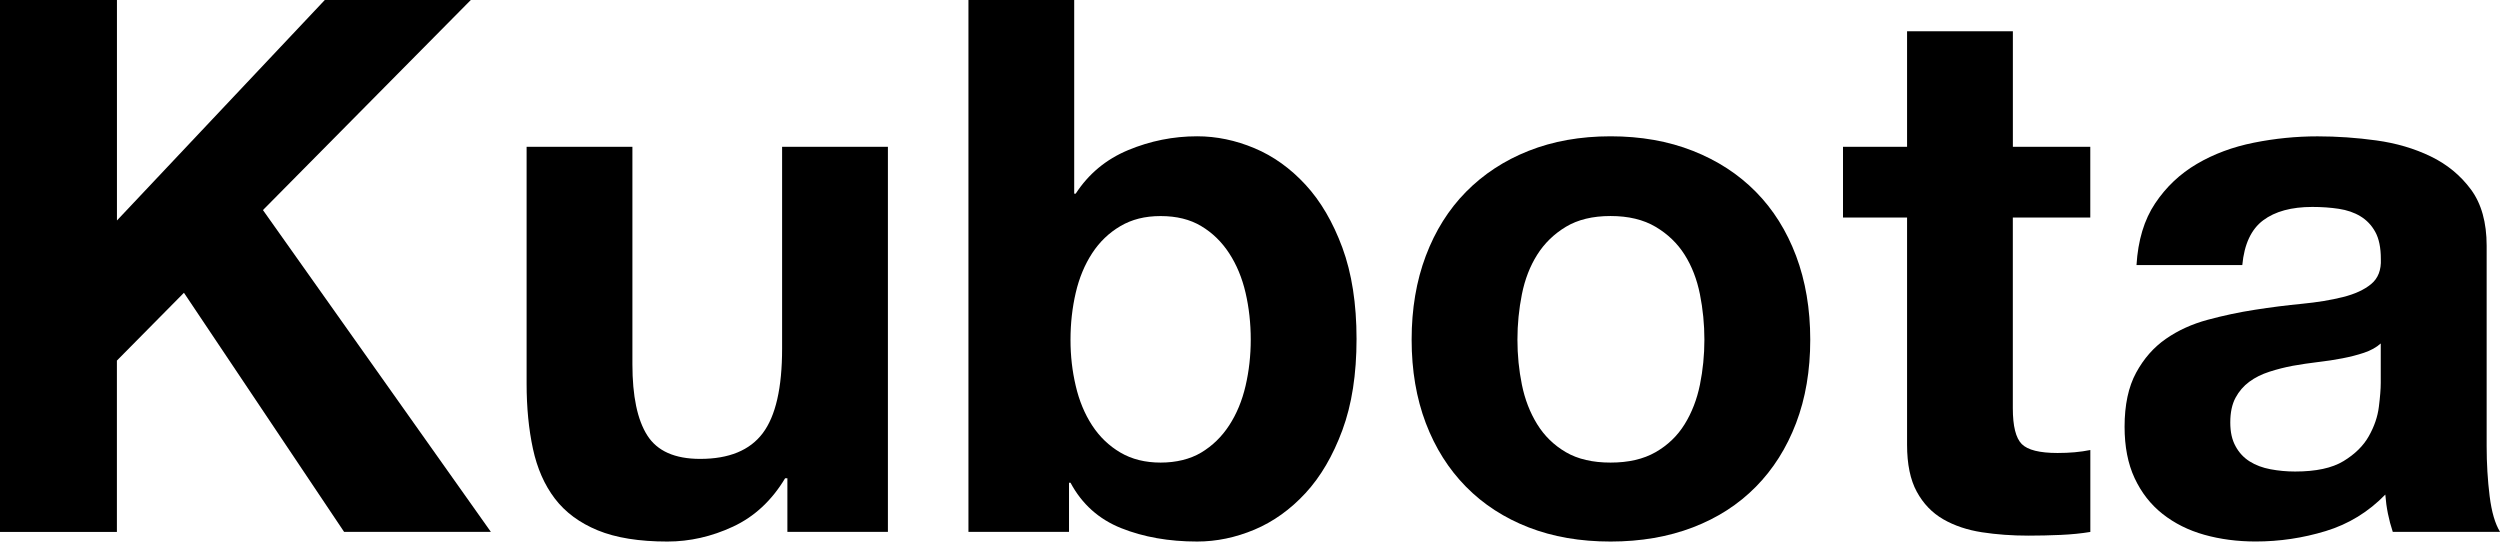 <?xml version="1.0" encoding="UTF-8"?><svg id="_レイヤー_2" xmlns="http://www.w3.org/2000/svg" viewBox="0 0 520.55 112.76"><g id="_レイヤー_3"><path d="M0,0h24.35v45.91L67.63,0h30.4l-43.28,43.74,47.46,67.01h-30.56l-33.35-49.79-13.96,14.12v35.68H0V0Z"/><path d="M184.89,110.75h-20.94v-11.17h-.47c-2.79,4.65-6.41,8.01-10.86,10.08-4.45,2.07-9,3.1-13.65,3.1-5.89,0-10.73-.78-14.5-2.33-3.77-1.55-6.75-3.75-8.92-6.59-2.17-2.84-3.7-6.31-4.58-10.39-.88-4.08-1.32-8.61-1.32-13.57V30.56h22.03v45.29c0,6.62,1.03,11.56,3.1,14.81,2.07,3.26,5.74,4.89,11.01,4.89,6,0,10.34-1.78,13.03-5.35,2.69-3.57,4.03-9.44,4.03-17.61V30.56h22.03v80.19Z"/><path d="M201.64,0h22.03v40.33h.31c2.69-4.14,6.33-7.16,10.94-9.08,4.6-1.91,9.38-2.87,14.35-2.87,4.03,0,8.01.83,11.94,2.48,3.93,1.65,7.47,4.19,10.62,7.6,3.15,3.41,5.71,7.78,7.68,13.11,1.96,5.33,2.95,11.66,2.95,19s-.98,13.68-2.95,19-4.52,9.69-7.68,13.11c-3.15,3.41-6.7,5.95-10.62,7.6-3.93,1.65-7.91,2.48-11.94,2.48-5.89,0-11.17-.93-15.82-2.79-4.65-1.86-8.17-5.01-10.55-9.46h-.31v10.24h-20.94V0ZM260.43,70.73c0-3.41-.36-6.67-1.08-9.77-.72-3.1-1.86-5.84-3.41-8.22-1.55-2.38-3.49-4.27-5.82-5.66-2.33-1.4-5.14-2.09-8.45-2.09s-6,.7-8.38,2.09c-2.38,1.4-4.34,3.28-5.89,5.66-1.55,2.38-2.69,5.12-3.41,8.22-.72,3.1-1.09,6.36-1.09,9.77s.36,6.52,1.09,9.62c.72,3.1,1.86,5.84,3.41,8.22,1.55,2.38,3.52,4.27,5.89,5.66,2.38,1.4,5.17,2.09,8.38,2.09s6.13-.7,8.45-2.09c2.33-1.4,4.27-3.28,5.82-5.66,1.55-2.38,2.69-5.12,3.41-8.22.72-3.1,1.08-6.31,1.08-9.62Z"/><path d="M293.93,70.73c0-6.41.98-12.23,2.95-17.45s4.76-9.67,8.38-13.34c3.62-3.67,7.96-6.52,13.03-8.53s10.76-3.03,17.06-3.03,12.02,1.01,17.14,3.03,9.49,4.86,13.11,8.53c3.62,3.67,6.41,8.12,8.38,13.34,1.96,5.22,2.95,11.04,2.95,17.45s-.98,12.2-2.95,17.37c-1.97,5.17-4.76,9.59-8.38,13.26-3.62,3.67-7.99,6.49-13.11,8.45-5.12,1.96-10.83,2.95-17.14,2.95s-12-.98-17.06-2.95c-5.07-1.97-9.41-4.78-13.03-8.45s-6.41-8.09-8.38-13.26c-1.96-5.17-2.95-10.96-2.95-17.37ZM315.96,70.73c0,3.21.31,6.33.93,9.38.62,3.05,1.68,5.79,3.18,8.22s3.49,4.37,5.97,5.82c2.48,1.45,5.58,2.17,9.31,2.17s6.85-.72,9.38-2.17c2.53-1.45,4.55-3.39,6.05-5.82,1.5-2.43,2.56-5.17,3.18-8.22.62-3.05.93-6.18.93-9.38s-.31-6.36-.93-9.46c-.62-3.1-1.68-5.84-3.18-8.22-1.5-2.38-3.52-4.32-6.05-5.82s-5.66-2.25-9.38-2.25-6.82.75-9.31,2.25c-2.48,1.5-4.47,3.44-5.97,5.82-1.5,2.38-2.56,5.12-3.18,8.22-.62,3.1-.93,6.26-.93,9.46Z"/><path d="M419.11,30.56h16.13v14.74h-16.13v39.71c0,3.72.62,6.2,1.86,7.45,1.24,1.24,3.72,1.86,7.45,1.86,1.24,0,2.43-.05,3.57-.15,1.14-.1,2.22-.26,3.26-.47v17.06c-1.86.31-3.93.52-6.2.62-2.28.1-4.5.15-6.67.15-3.41,0-6.64-.23-9.69-.7-3.05-.47-5.74-1.37-8.07-2.71-2.33-1.35-4.16-3.26-5.51-5.74-1.35-2.48-2.02-5.74-2.02-9.77v-47.31h-13.34v-14.74h13.34V6.51h22.03v24.04Z"/><path d="M444.86,55.22c.31-5.17,1.6-9.46,3.88-12.87,2.28-3.41,5.17-6.15,8.69-8.22,3.52-2.07,7.47-3.54,11.87-4.42,4.39-.88,8.81-1.32,13.26-1.32,4.03,0,8.12.28,12.25.85s7.91,1.68,11.32,3.33c3.41,1.65,6.21,3.96,8.38,6.9,2.17,2.95,3.26,6.85,3.26,11.71v41.72c0,3.62.21,7.08.62,10.39s1.14,5.79,2.17,7.45h-22.34c-.41-1.24-.75-2.51-1.01-3.8-.26-1.29-.44-2.61-.54-3.96-3.52,3.62-7.65,6.15-12.41,7.6s-9.62,2.17-14.58,2.17c-3.83,0-7.39-.47-10.7-1.4-3.31-.93-6.2-2.38-8.69-4.34-2.48-1.96-4.42-4.45-5.82-7.45s-2.09-6.57-2.09-10.7c0-4.55.8-8.3,2.4-11.25,1.6-2.95,3.67-5.3,6.21-7.06,2.53-1.76,5.43-3.08,8.69-3.96,3.26-.88,6.54-1.58,9.85-2.09,3.31-.52,6.57-.93,9.77-1.24,3.21-.31,6.05-.78,8.53-1.4,2.48-.62,4.45-1.52,5.89-2.71s2.12-2.92,2.02-5.2c0-2.38-.39-4.27-1.16-5.66-.77-1.4-1.81-2.48-3.1-3.26-1.29-.78-2.79-1.29-4.5-1.55-1.71-.26-3.54-.39-5.51-.39-4.34,0-7.76.93-10.24,2.79-2.48,1.86-3.93,4.96-4.34,9.31h-22.03ZM495.73,71.51c-.93.83-2.09,1.47-3.49,1.94-1.4.47-2.9.85-4.5,1.16s-3.28.57-5.04.77c-1.76.21-3.52.47-5.27.78-1.65.31-3.28.72-4.89,1.24s-3,1.21-4.19,2.09c-1.19.88-2.15,1.99-2.87,3.33-.72,1.35-1.09,3.05-1.09,5.12s.36,3.62,1.09,4.96c.72,1.34,1.71,2.4,2.95,3.18,1.24.78,2.69,1.32,4.34,1.63,1.65.31,3.36.47,5.12.47,4.34,0,7.7-.72,10.08-2.17,2.38-1.45,4.14-3.18,5.27-5.2,1.14-2.02,1.84-4.06,2.09-6.13.26-2.07.39-3.72.39-4.96v-8.22Z"/></g></svg>